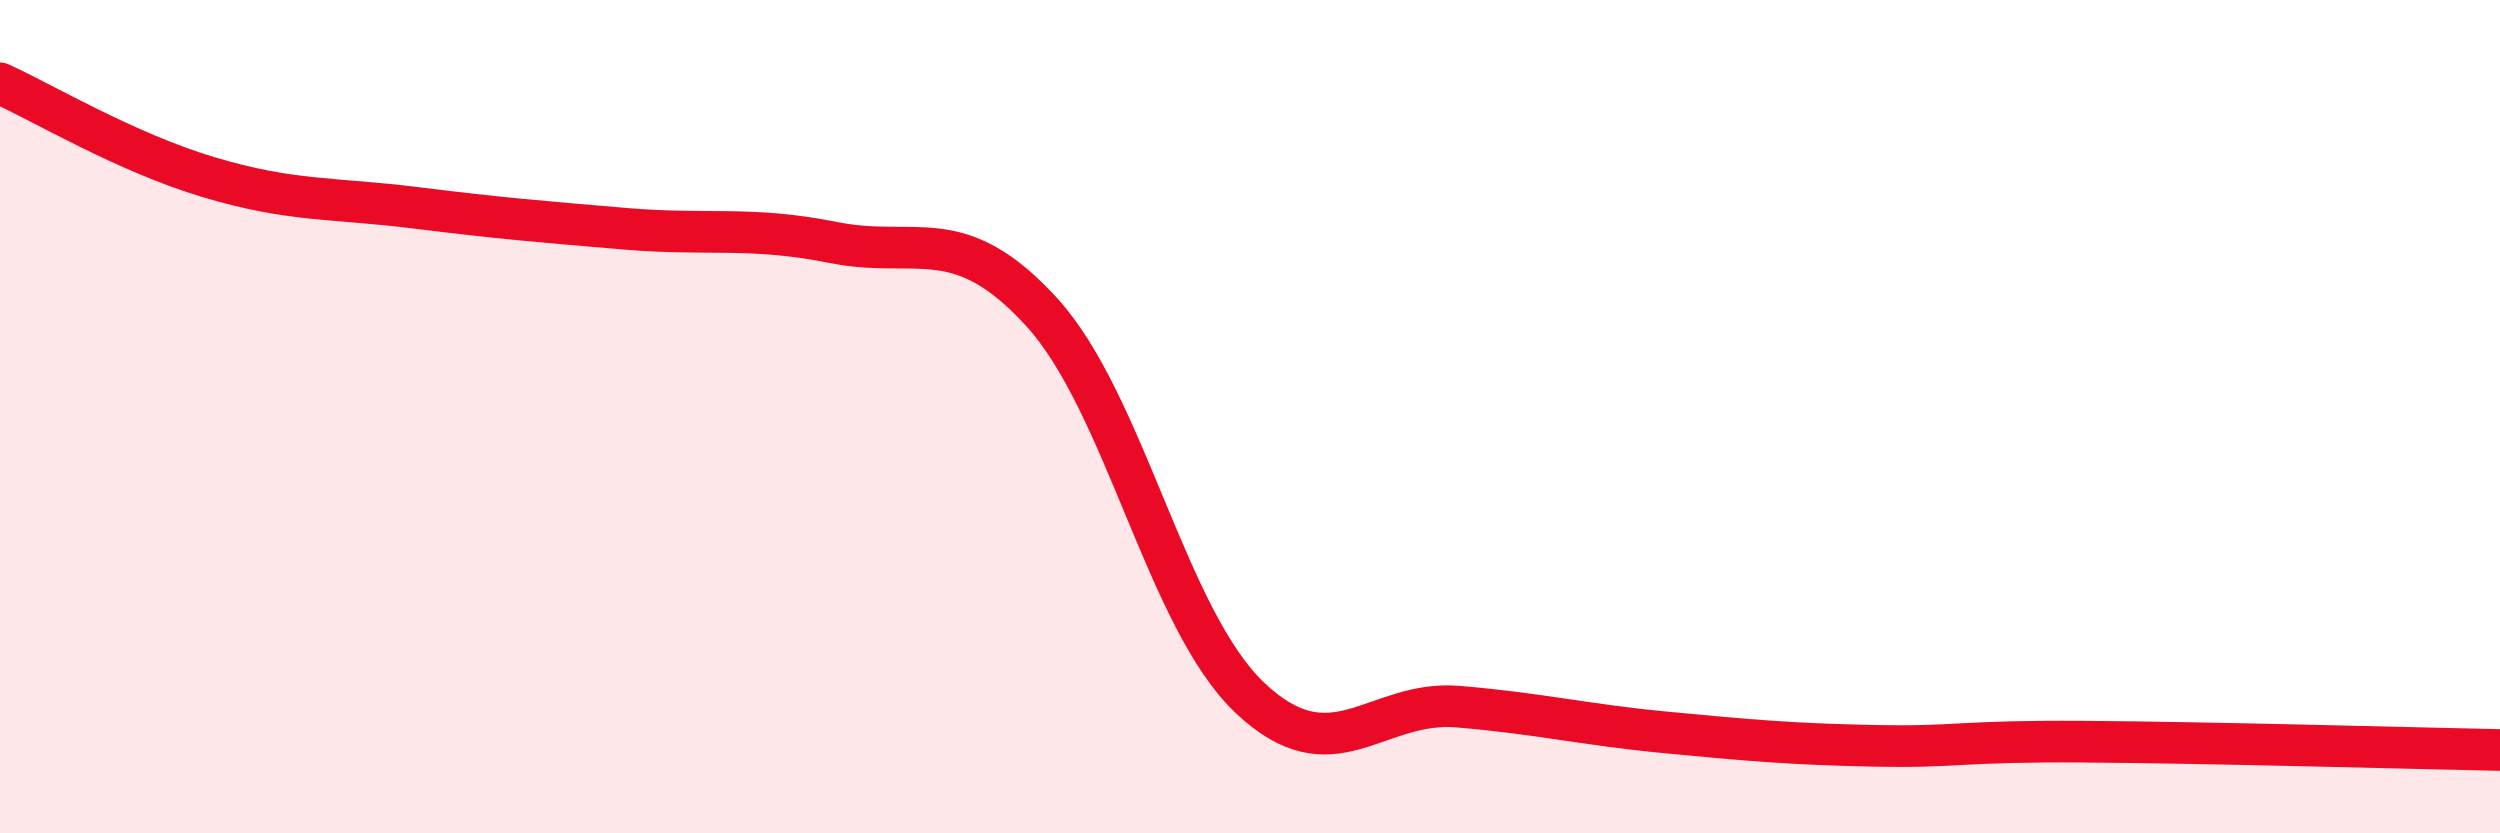 
    <svg width="60" height="20" viewBox="0 0 60 20" xmlns="http://www.w3.org/2000/svg">
      <path
        d="M 0,2 C 1,2.45 3,3.65 5,4.25 C 7,4.85 8,4.74 10,4.99 C 12,5.24 13,5.32 15,5.49 C 17,5.66 18,5.42 20,5.82 C 22,6.22 23,5.3 25,7.49 C 27,9.68 28,14.86 30,16.75 C 32,18.64 33,16.79 35,16.96 C 37,17.13 38,17.39 40,17.58 C 42,17.77 43,17.86 45,17.9 C 47,17.94 47,17.78 50,17.8 C 53,17.82 58,17.96 60,18L60 20L0 20Z"
        fill="#EB0A25"
        opacity="0.1"
        stroke-linecap="round"
        stroke-linejoin="round"
      />
      <path
        d="M 0,2 C 1,2.45 3,3.65 5,4.25 C 7,4.85 8,4.74 10,4.99 C 12,5.24 13,5.32 15,5.49 C 17,5.66 18,5.42 20,5.82 C 22,6.22 23,5.3 25,7.49 C 27,9.68 28,14.86 30,16.75 C 32,18.64 33,16.79 35,16.96 C 37,17.13 38,17.39 40,17.58 C 42,17.77 43,17.86 45,17.9 C 47,17.94 47,17.78 50,17.8 C 53,17.82 58,17.96 60,18"
        stroke="#EB0A25"
        stroke-width="1"
        fill="none"
        stroke-linecap="round"
        stroke-linejoin="round"
      />
    </svg>
  